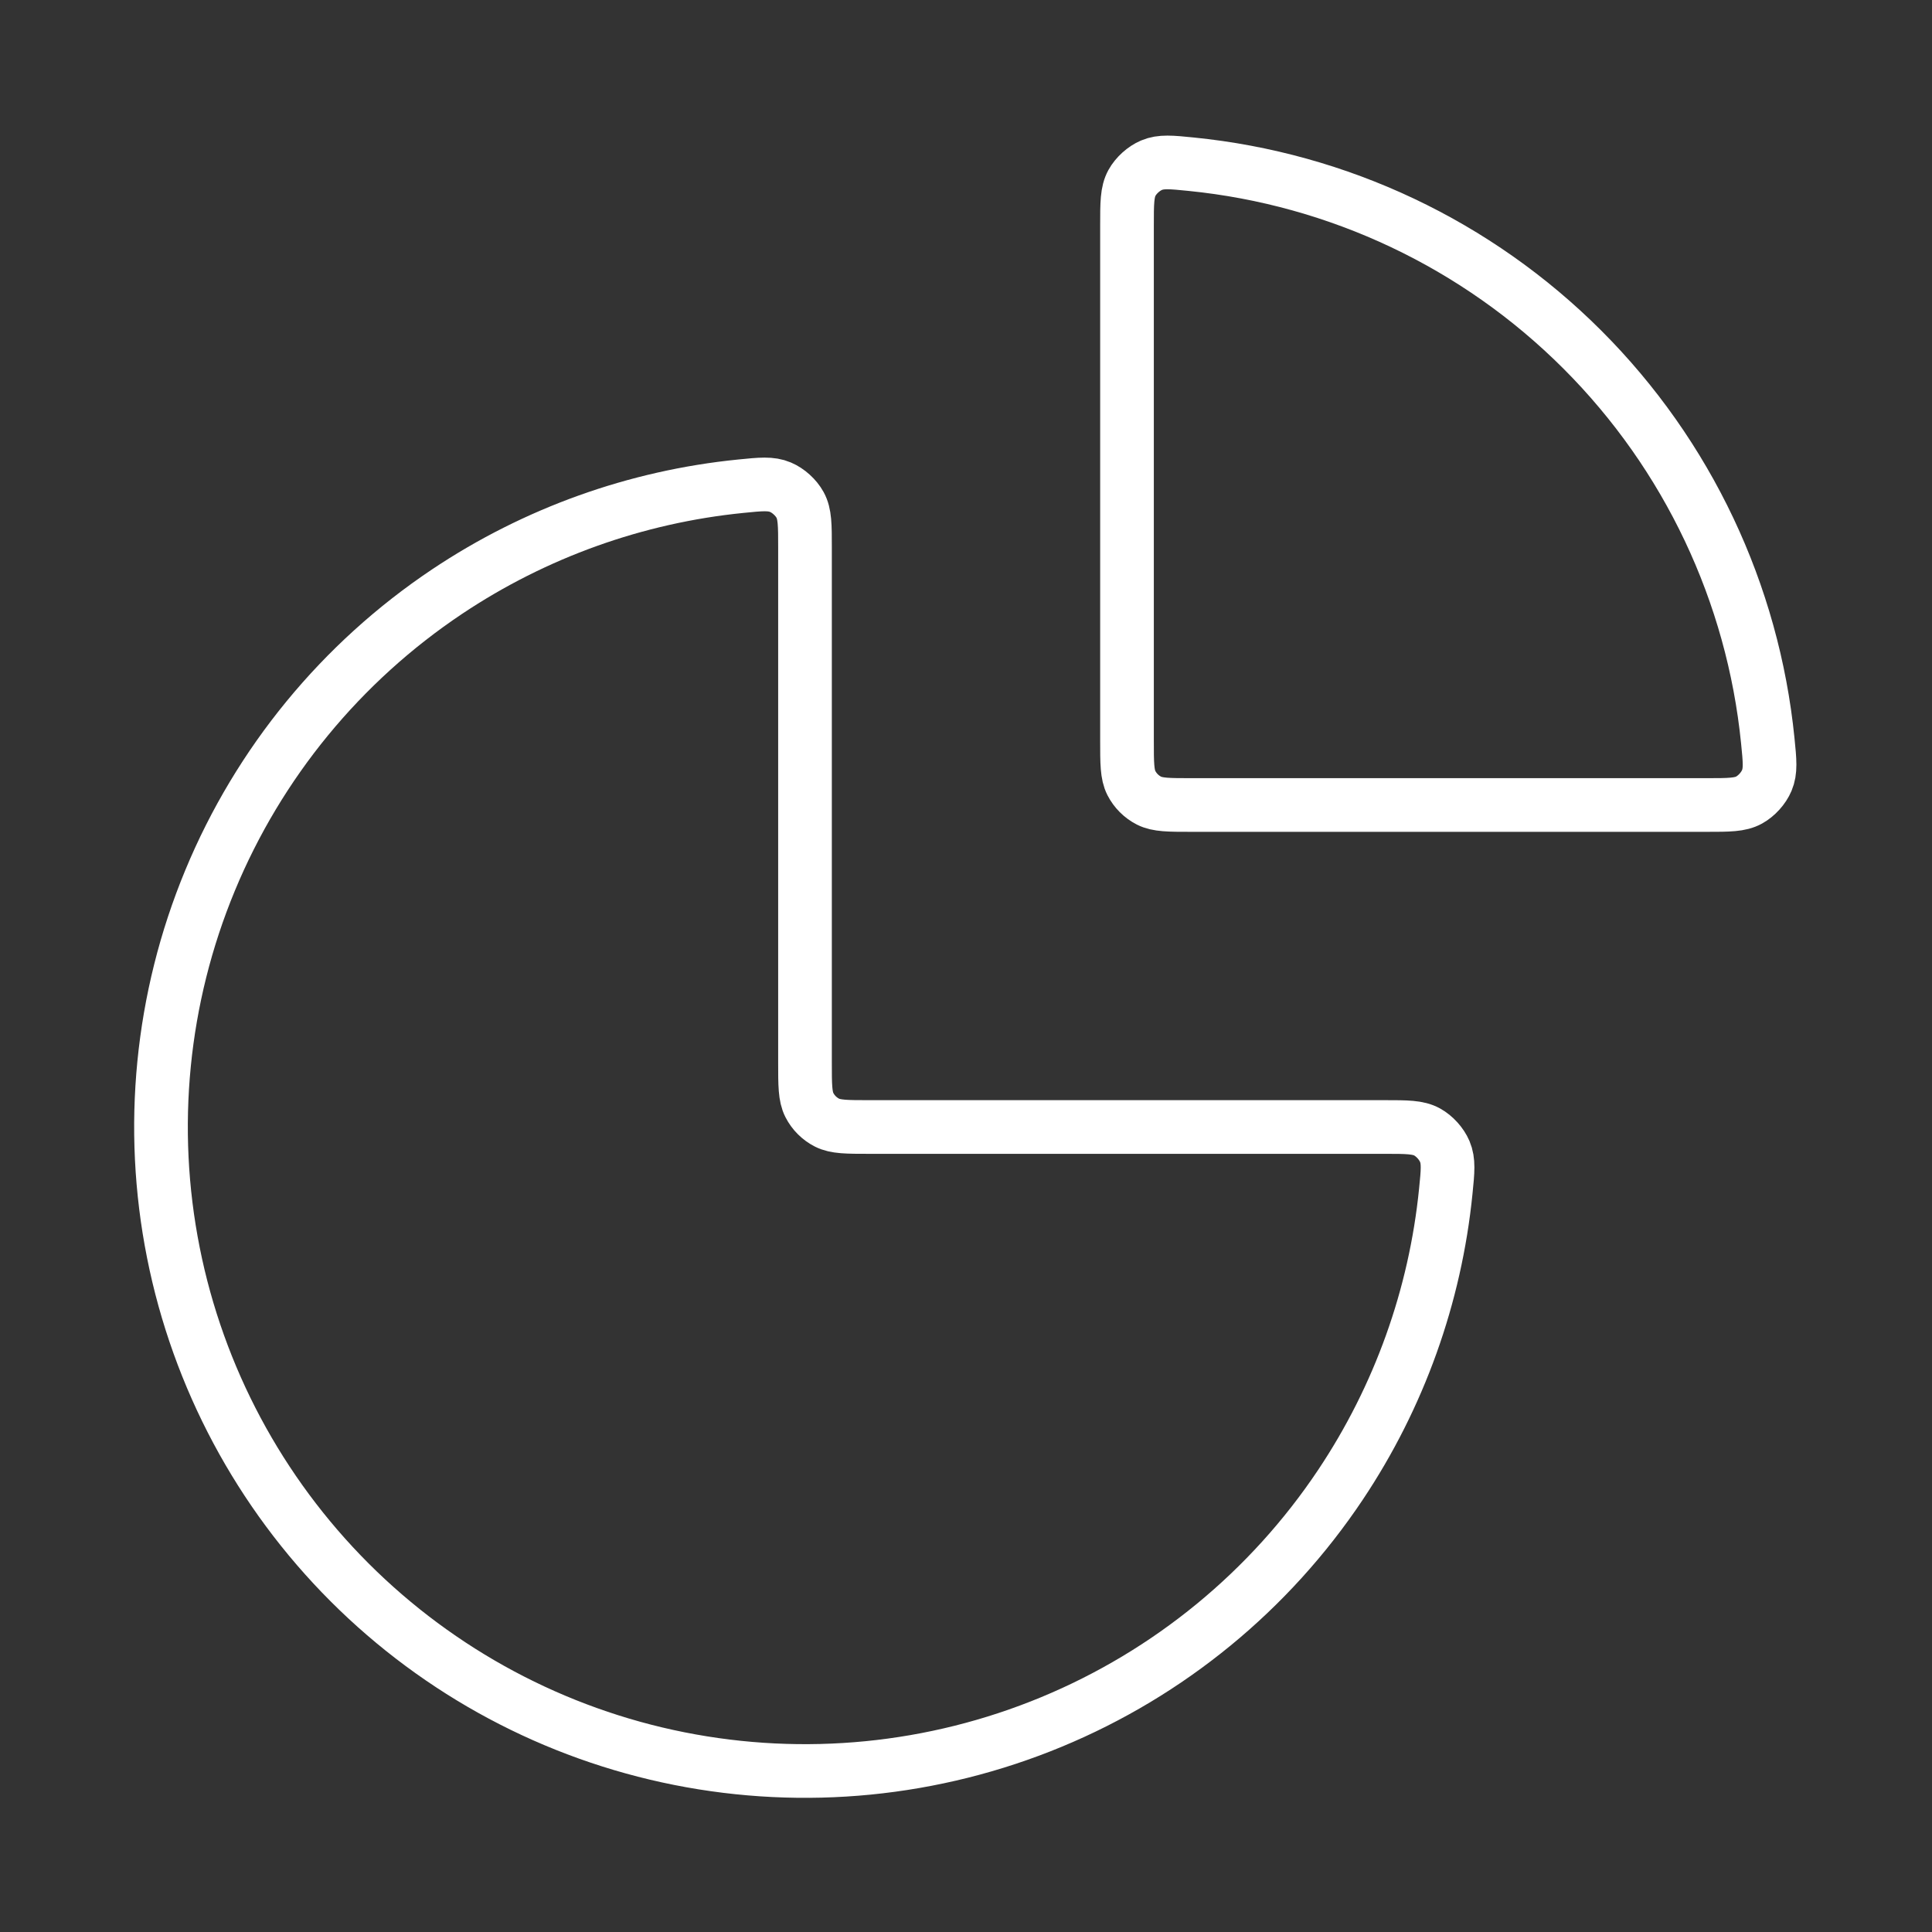 <?xml version="1.0" encoding="utf-8"?><svg width="72" height="72" viewBox="0 0 72 72" fill="none" xmlns="http://www.w3.org/2000/svg">
<rect x="0" y="0" width="72" height="72" fill="#333333" stroke="none"/>
<path d="M51.6 42C52.431 42 52.846 42 53.183 42.184C53.461 42.337 53.72 42.623 53.843 42.914C53.993 43.268 53.956 43.644 53.88 44.396C53.489 48.296 52.147 52.054 49.955 55.334C47.318 59.281 43.57 62.357 39.184 64.173C34.799 65.99 29.973 66.465 25.318 65.539C20.662 64.613 16.386 62.327 13.029 58.971C9.673 55.614 7.387 51.338 6.461 46.682C5.535 42.027 6.01 37.201 7.827 32.816C9.643 28.43 12.72 24.682 16.666 22.045C19.946 19.854 23.704 18.511 27.604 18.12C28.356 18.044 28.732 18.007 29.086 18.157C29.378 18.28 29.663 18.539 29.816 18.817C30 19.154 30 19.569 30 20.4V39.6C30 40.44 30 40.86 30.163 41.181C30.307 41.463 30.537 41.693 30.819 41.837C31.14 42 31.56 42 32.4 42H51.6Z" stroke="#FFFFFF" stroke-width="2" stroke-linecap="round" stroke-linejoin="round"/>
<path d="M42 8.4C42 7.569 42 7.154 42.184 6.817C42.337 6.539 42.623 6.28 42.914 6.157C43.268 6.007 43.644 6.044 44.396 6.12C49.881 6.67 55.038 9.097 58.971 13.03C62.903 16.962 65.33 22.119 65.88 27.604C65.956 28.356 65.993 28.732 65.843 29.086C65.72 29.378 65.461 29.663 65.183 29.816C64.847 30 64.431 30 63.6 30L44.4 30C43.56 30 43.14 30 42.819 29.837C42.537 29.693 42.307 29.463 42.163 29.181C42 28.86 42 28.44 42 27.6V8.4Z" stroke="#FFFFFF" stroke-width="2" stroke-linecap="round" stroke-linejoin="round"/>
</svg>
